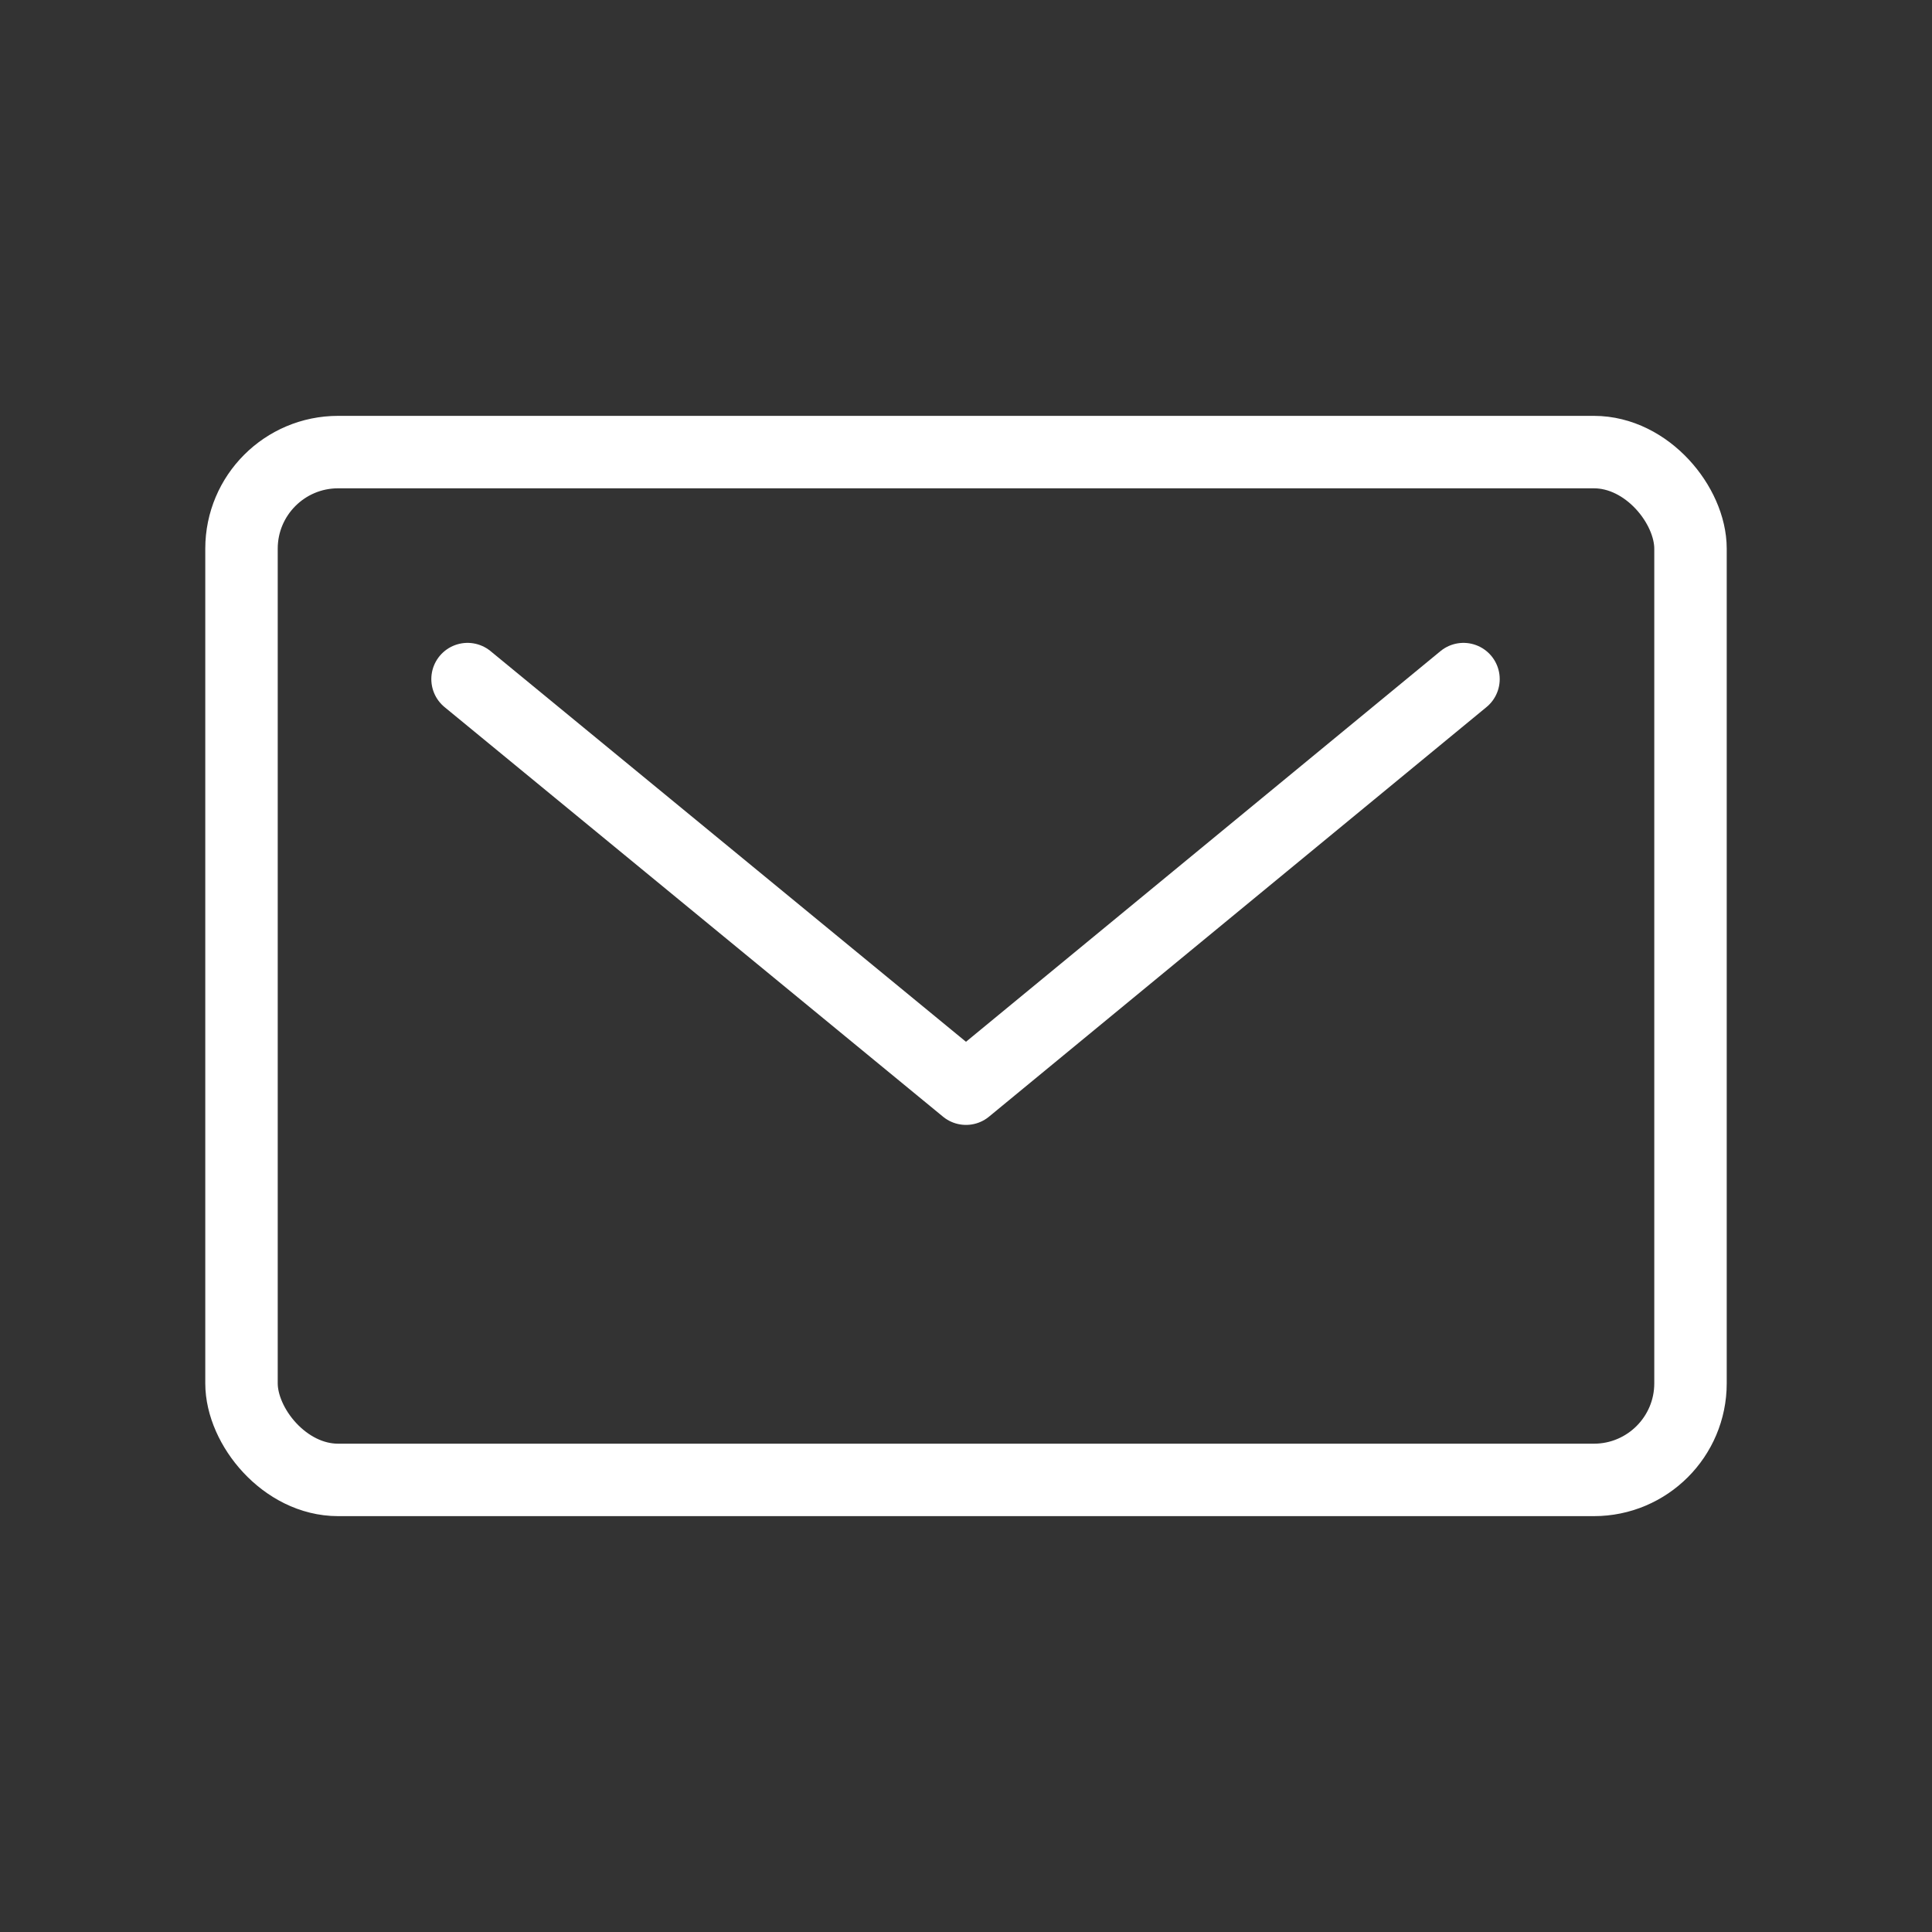 <svg xmlns="http://www.w3.org/2000/svg" viewBox="0 0 20 20"><rect x="0" y="0" width="20" height="20" fill="#333333" stroke="none"/><defs><style>.cls-1,.cls-2{fill:none;}.cls-1{stroke:#fff;stroke-linecap:round;stroke-linejoin:round;stroke-width:0.75px;}</style></defs><g id="图层_2" data-name="图层 2"><g id="图层_1-2" data-name="图层 1"><rect class="cls-1" x="2.5" y="4.68" width="15" height="10.64" rx="1"/><polyline class="cls-1" points="4.84 7.03 10 11.27 15.15 7.03"/><rect class="cls-2" width="20" height="20"/></g></g></svg>